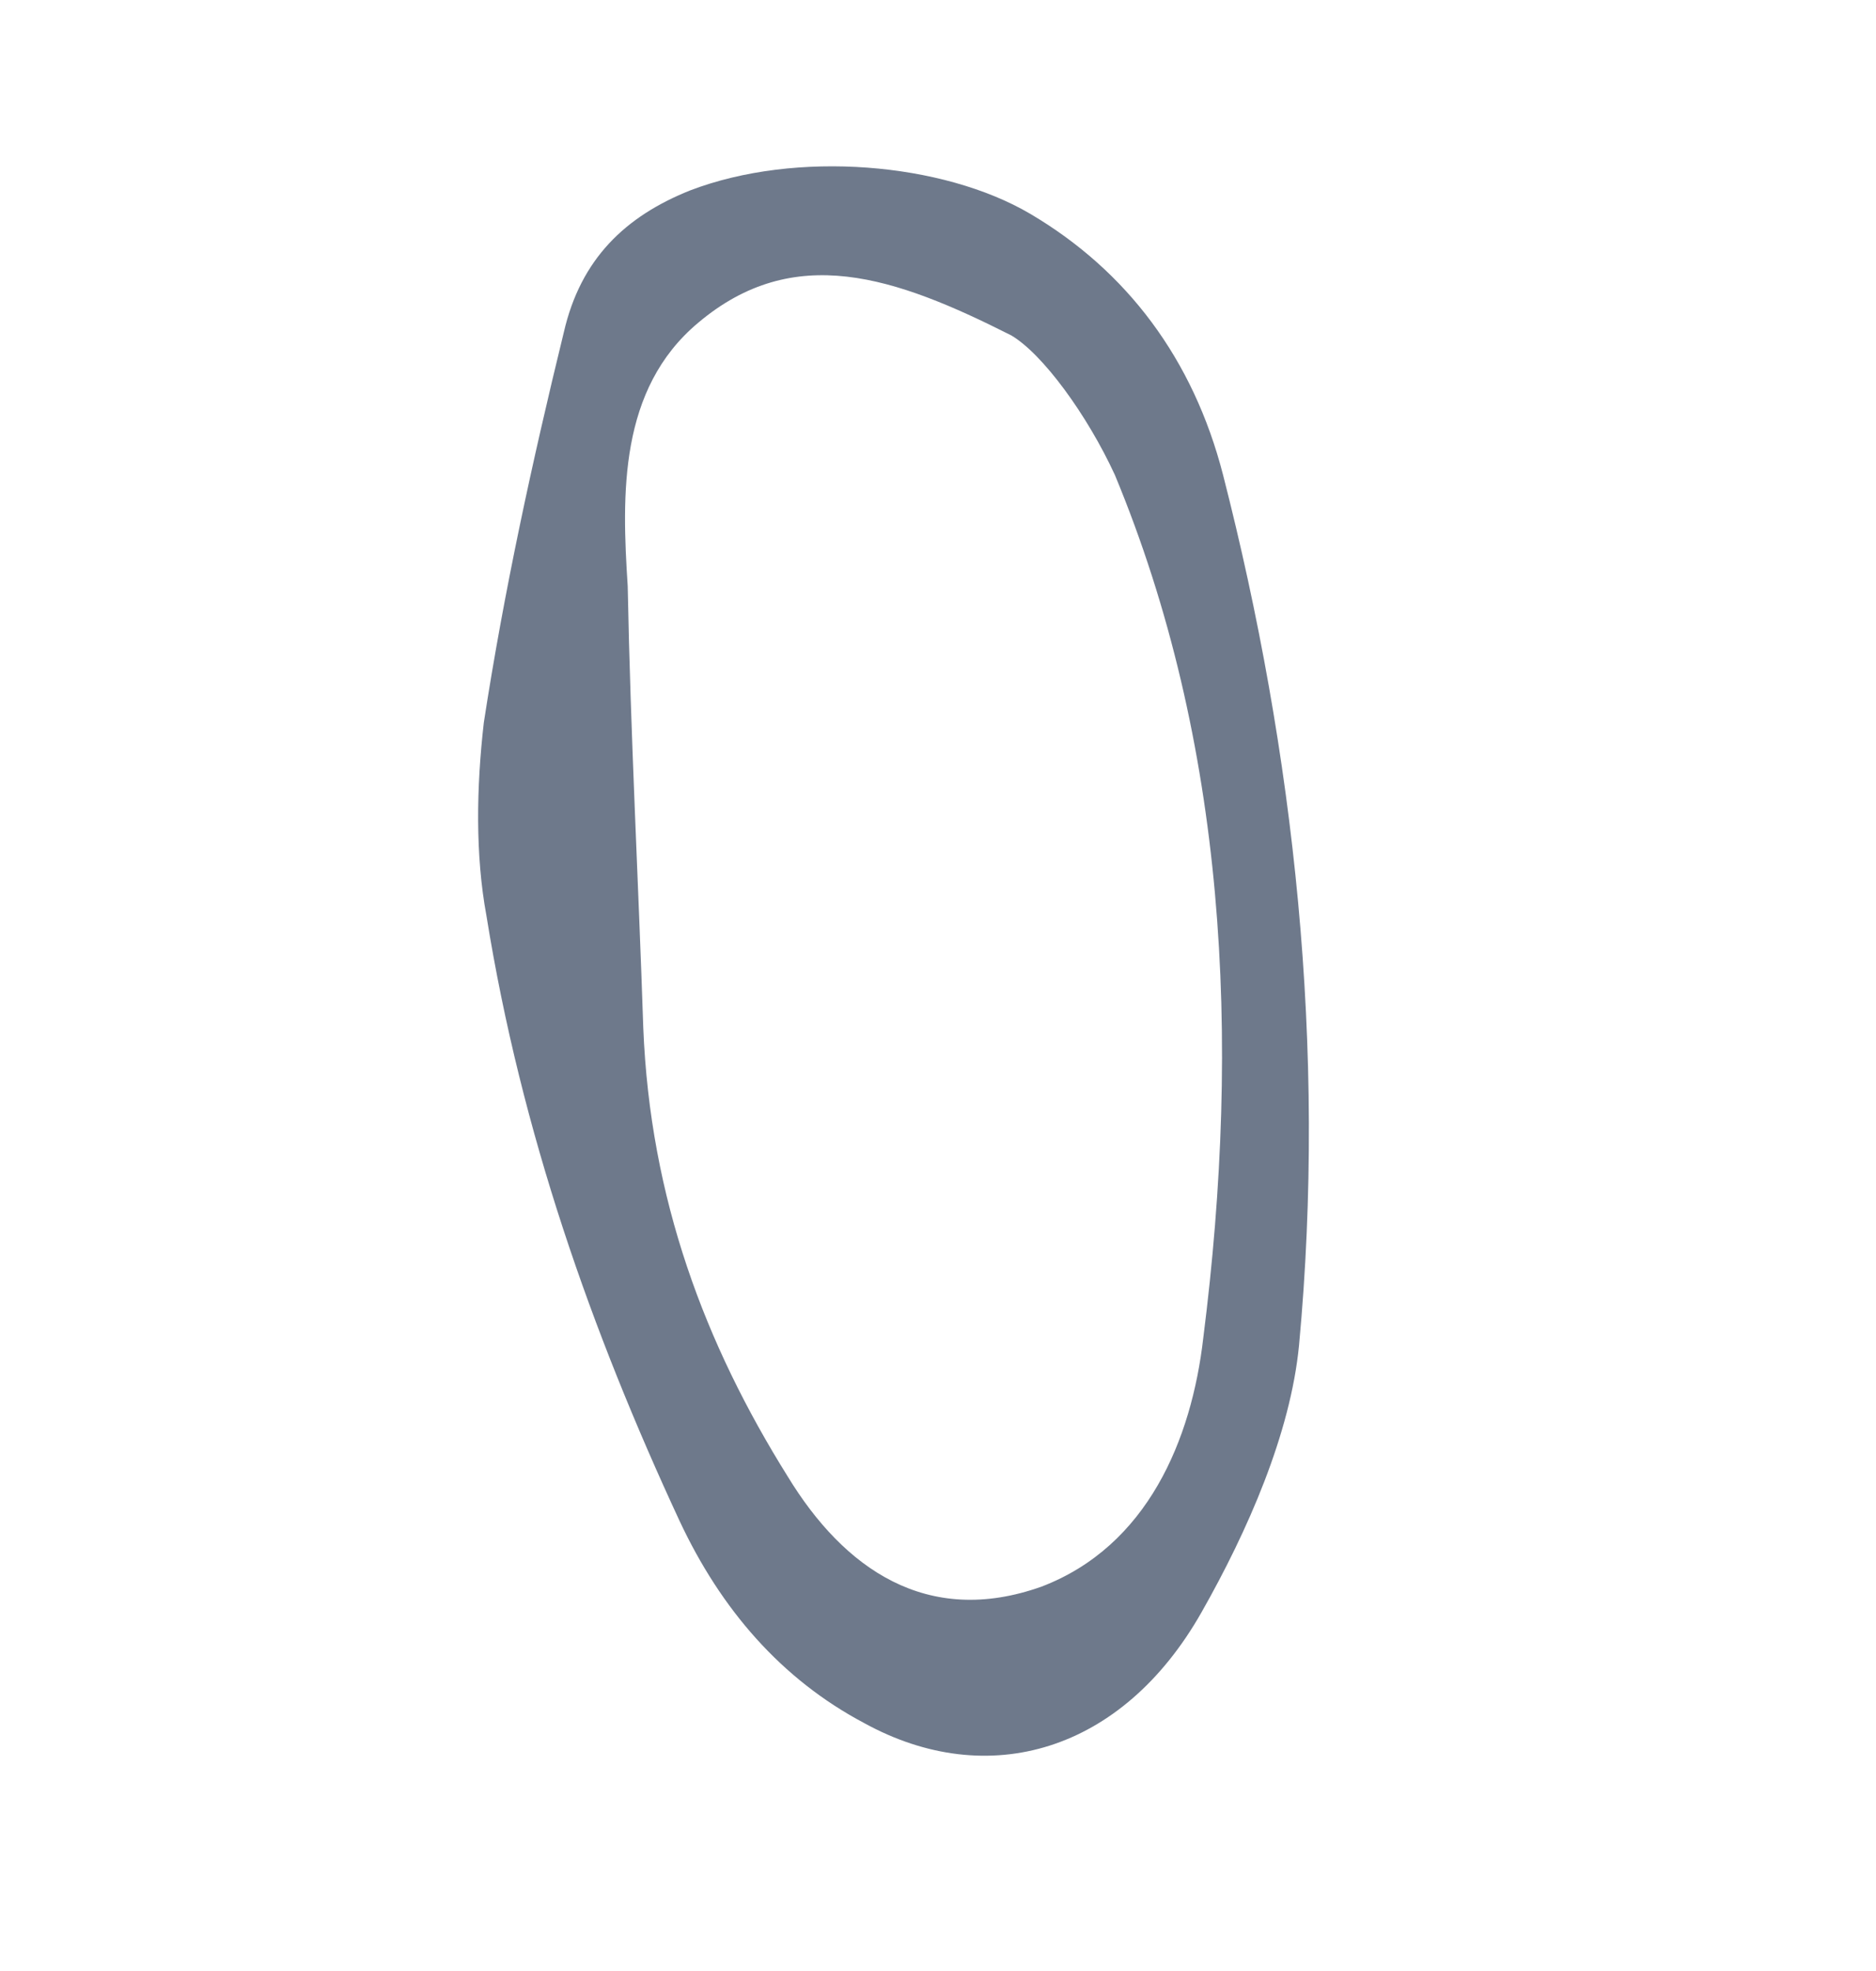 <?xml version="1.0" encoding="UTF-8"?> <svg xmlns="http://www.w3.org/2000/svg" width="20" height="21" viewBox="0 0 20 21" fill="none"> <path d="M10.983 2.278C12.013 2.885 12.721 3.825 13.039 5.06C13.797 8.019 14.145 11.156 13.849 14.333C13.758 15.274 13.3 16.314 12.81 17.177C11.964 18.669 10.532 19.083 9.214 18.359C8.328 17.89 7.686 17.146 7.245 16.205C6.307 14.187 5.558 12.07 5.186 9.757C5.066 9.11 5.079 8.385 5.158 7.699C5.372 6.306 5.675 4.913 6.011 3.54C6.191 2.756 6.669 2.304 7.357 2.029C8.489 1.596 10.053 1.731 10.983 2.278ZM10.78 3.573C9.54 2.947 8.465 2.576 7.442 3.44C6.598 4.147 6.628 5.265 6.692 6.245C6.722 7.834 6.807 9.402 6.858 10.951C6.931 12.774 7.516 14.322 8.399 15.733C8.996 16.712 9.882 17.339 11.103 16.905C12.235 16.473 12.704 15.335 12.828 14.256C13.236 11.04 13.066 7.903 11.886 5.061C11.588 4.415 11.113 3.768 10.78 3.573Z" fill="#4A586E" fill-opacity="0.8"></path> </svg> 
